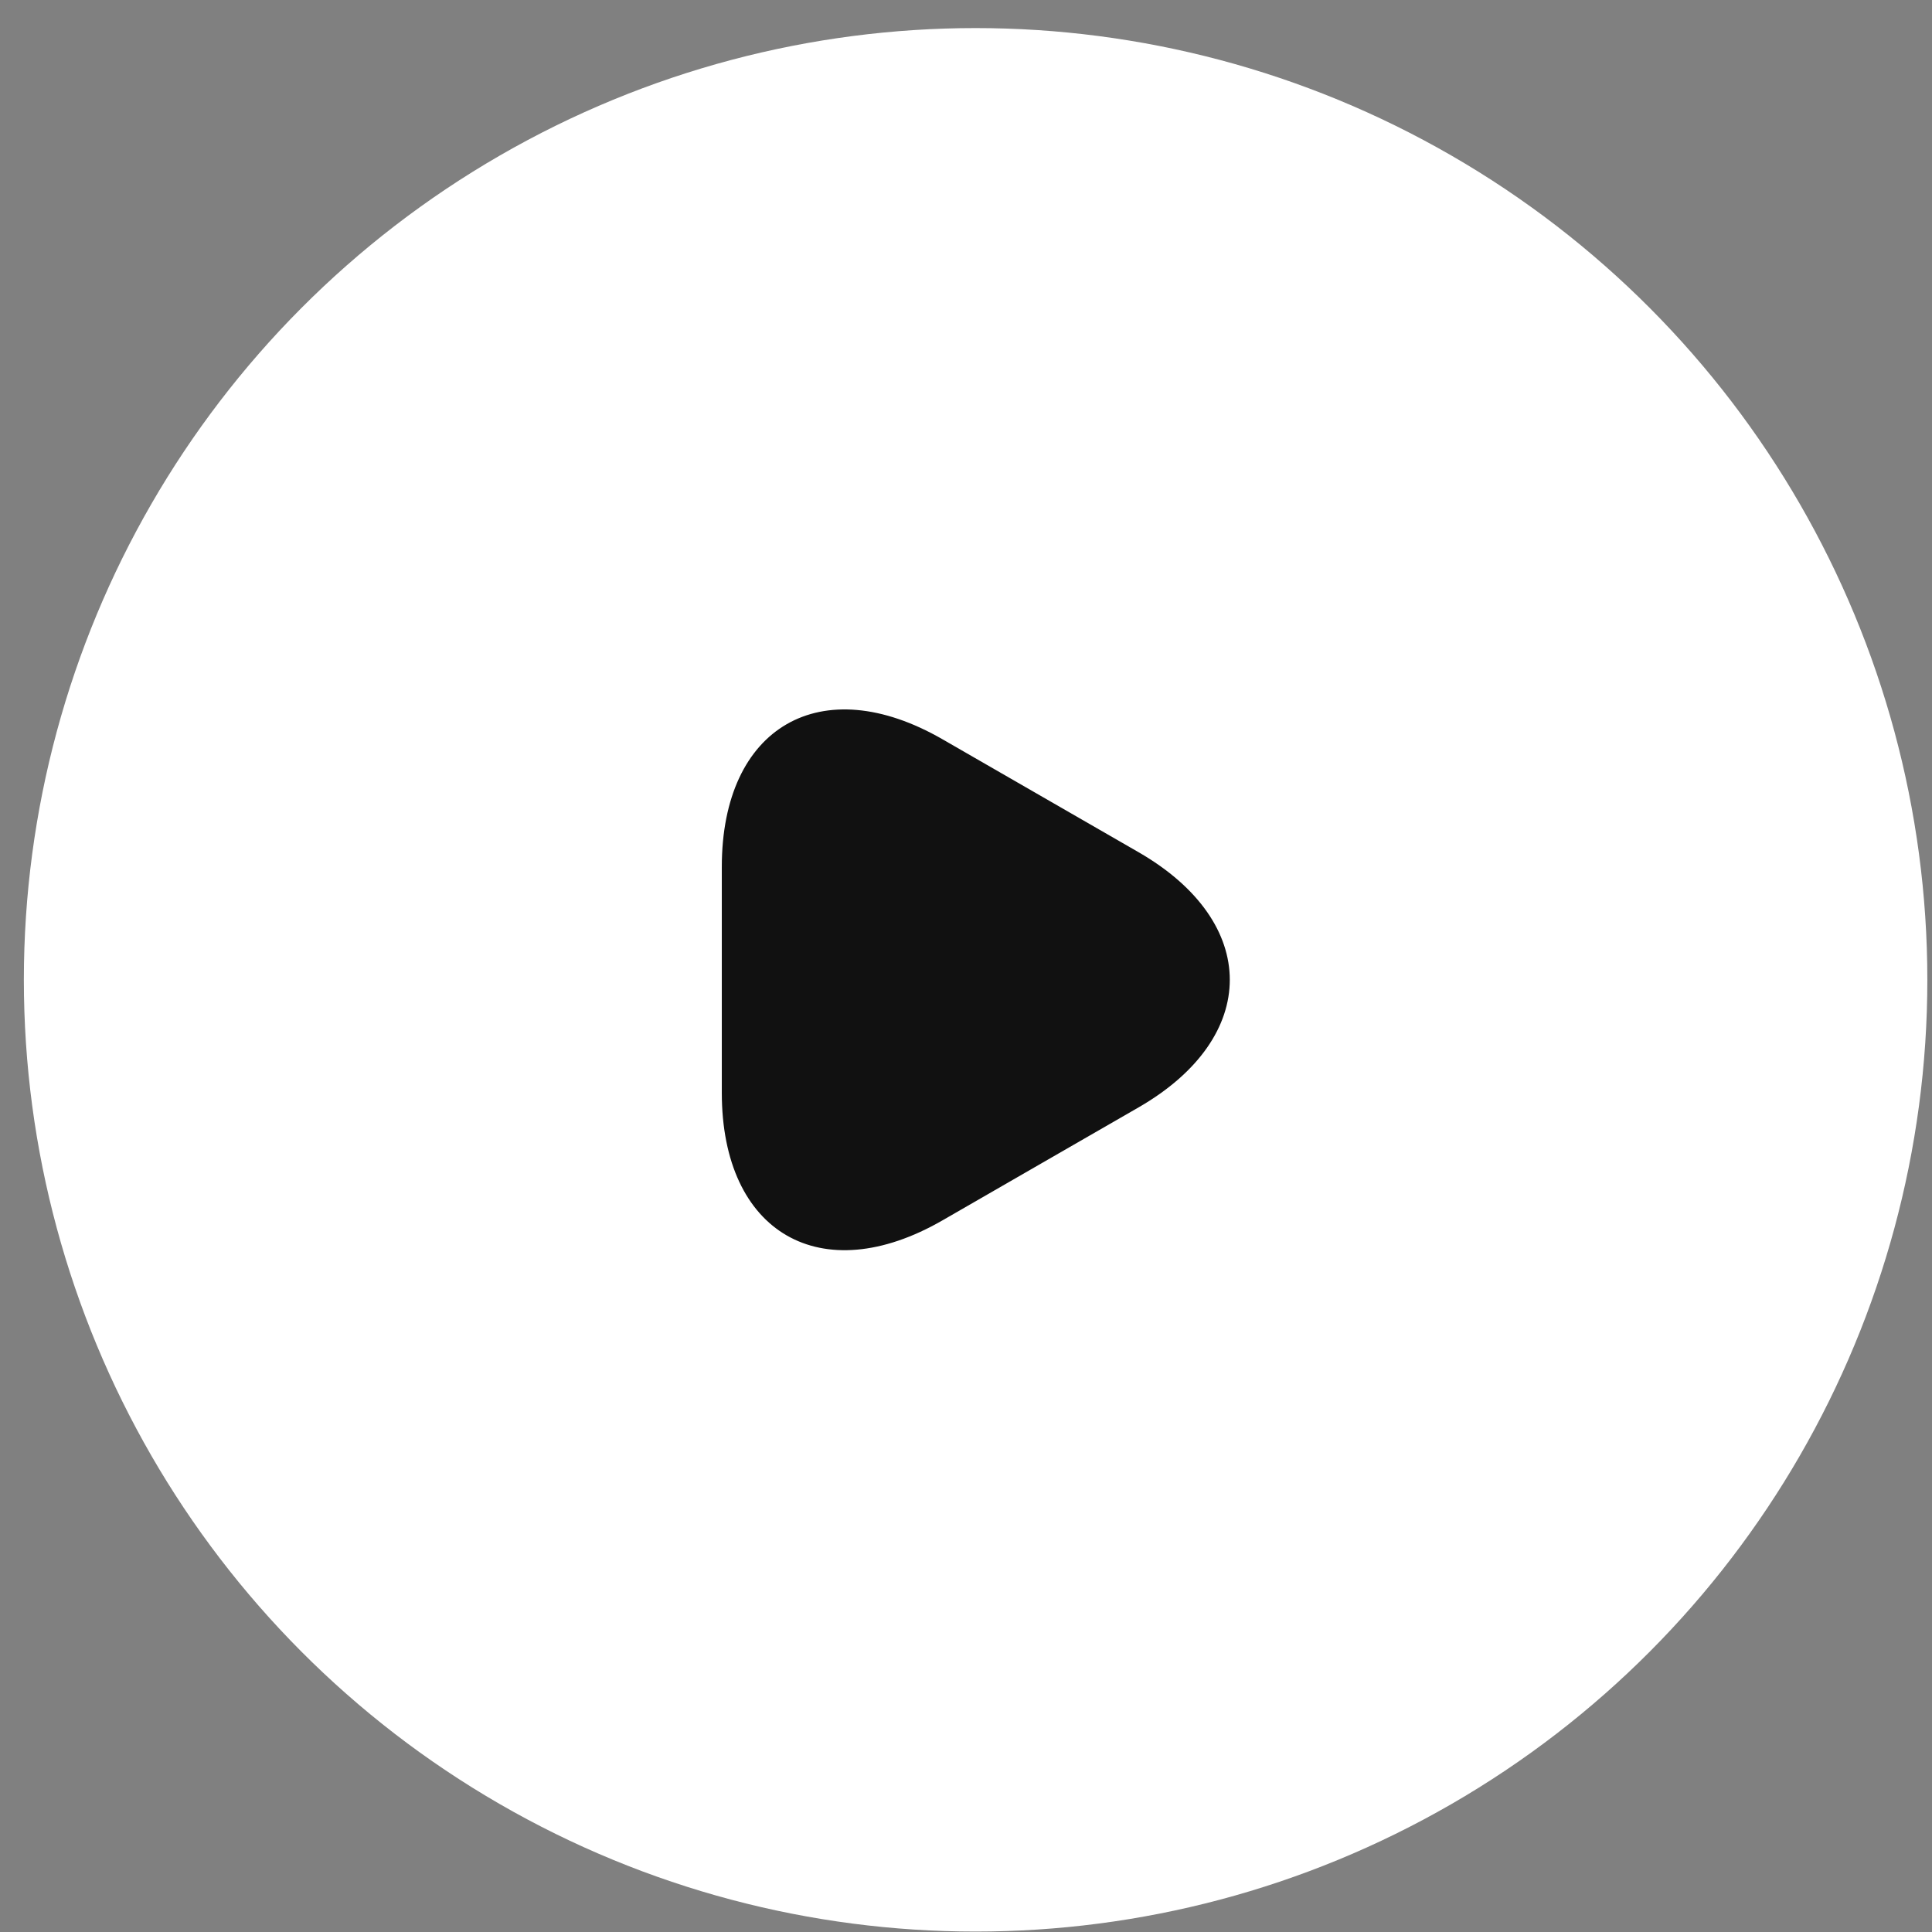 <svg width="66" height="66" viewBox="0 0 66 66" fill="none" xmlns="http://www.w3.org/2000/svg">
<rect x="0" y="0" width="66" height="66" fill="#808080" stroke="none"/>
<circle cx="33.328" cy="33.472" r="32.513" fill="white"/>
<path d="M24.658 33.472V29.613C24.658 24.823 28.05 22.862 32.201 25.257L35.55 27.186L38.899 29.115C43.049 31.51 43.049 35.433 38.899 37.828L35.55 39.757L32.201 41.687C28.05 44.082 24.658 42.12 24.658 37.33V33.472Z" fill="#111111"/>
</svg>
